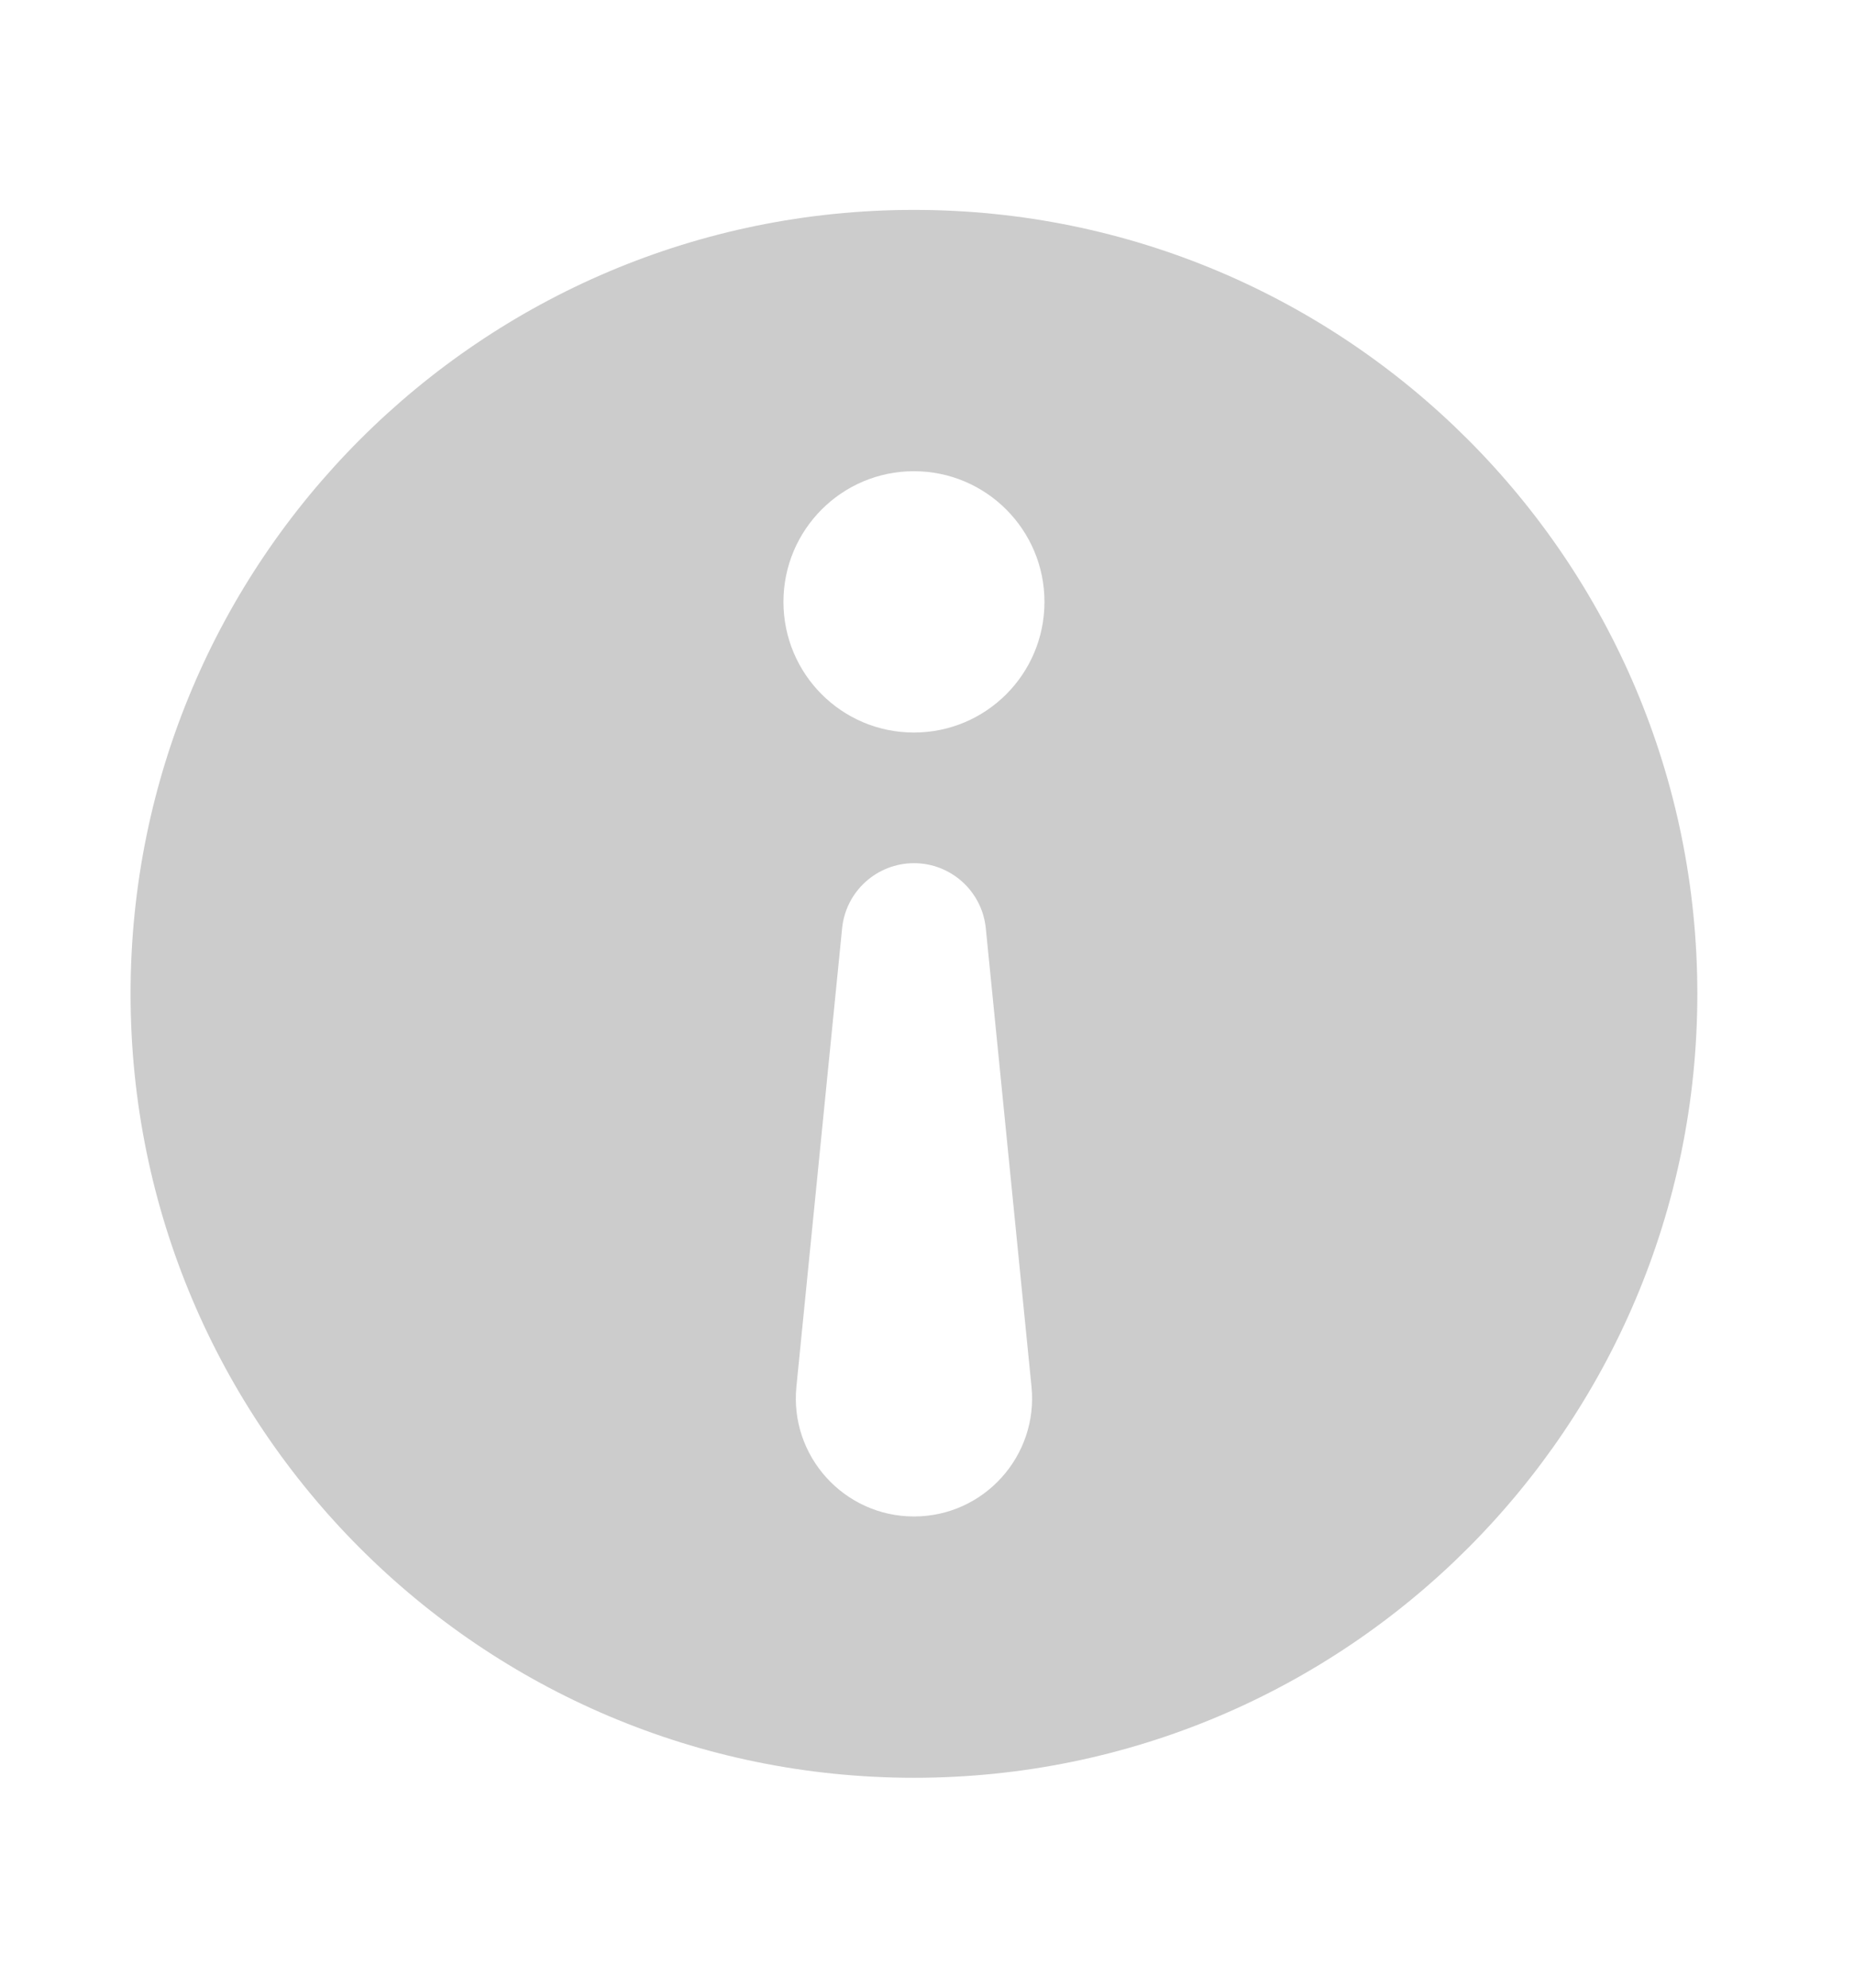 <svg width="14" height="15" viewBox="0 0 14 15" fill="none" xmlns="http://www.w3.org/2000/svg">
<path fill-rule="evenodd" clip-rule="evenodd" d="M6.902 13.416C10.169 13.416 12.817 10.767 12.817 7.5C12.817 4.233 10.169 1.584 6.902 1.584C3.634 1.584 0.986 4.233 0.986 7.5C0.986 10.767 3.634 13.416 6.902 13.416ZM7.887 4.542C7.887 5.087 7.446 5.528 6.901 5.528C6.357 5.528 5.916 5.087 5.916 4.542C5.916 3.998 6.357 3.556 6.901 3.556C7.446 3.556 7.887 3.998 7.887 4.542ZM6.359 7.005C6.387 6.726 6.622 6.514 6.902 6.514C7.181 6.514 7.416 6.726 7.444 7.005L7.789 10.463C7.842 10.988 7.429 11.444 6.902 11.444C6.374 11.444 5.961 10.988 6.014 10.463L6.359 7.005Z" fill="black" fill-opacity="0.2"/>
</svg>